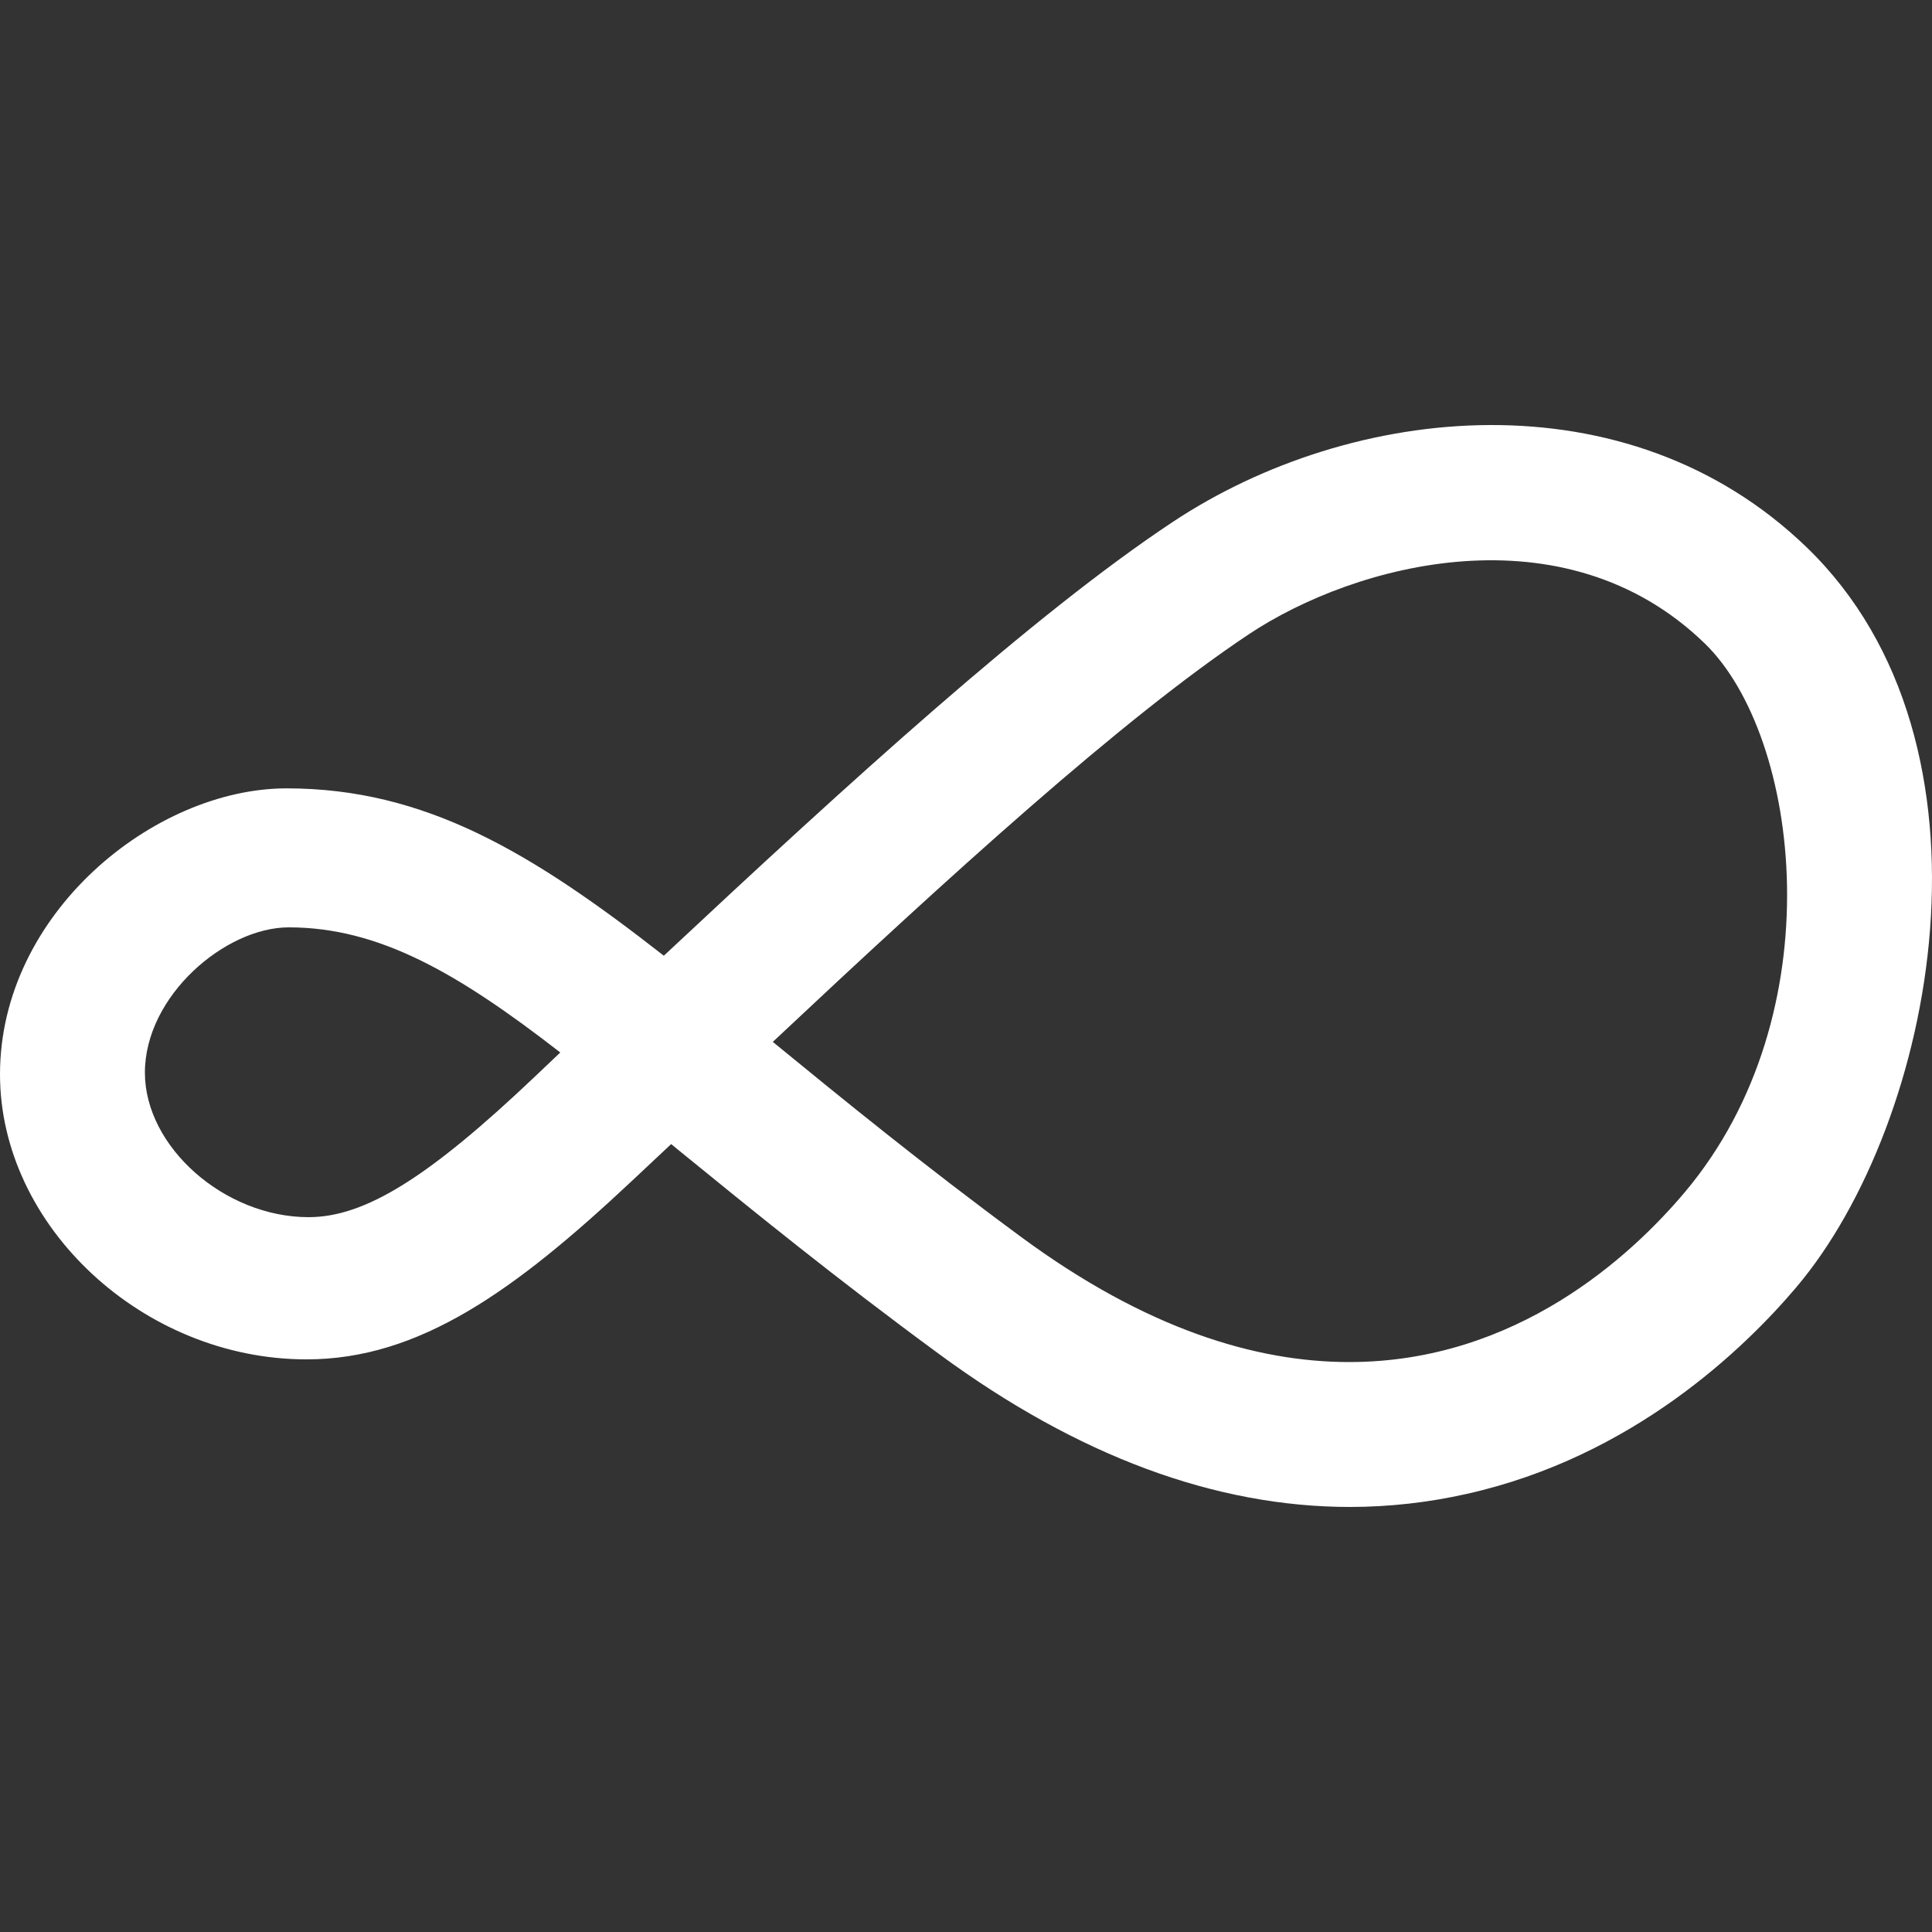 <?xml version="1.0" encoding="UTF-8"?>
<svg width="200px" height="200px" viewBox="0 0 200 200" version="1.1" xmlns="http://www.w3.org/2000/svg" xmlns:xlink="http://www.w3.org/1999/xlink">
    <rect x="0" y="0" width="200" height="200" fill="#333333" stroke="none"/>
    <title>obol</title>
    <g id="obol" stroke="none" stroke-width="1" fill="none" fill-rule="evenodd">
        <path d="M139.76,156 C125.813,156 111.575,150.722 97.282,140.22 C86.555,132.353 77.863,125.269 70.19,119.019 L69.479,118.434 L65.401,122.262 C53.252,133.659 43.386,140.722 31.738,140.722 C14.829,140.728 0,126.941 0,111.213 C0,94.556 15.951,81.611 29.676,81.611 C44.03,81.611 55.033,88.244 68.72,98.934 C87.902,80.988 106.967,63.601 121.407,54.028 C139.941,41.739 168.436,38.7 187.027,56.658 C208.119,77.029 200.347,116.245 185.964,133.244 C180.594,139.589 169.022,150.81 151.838,154.647 C147.874,155.541 143.824,155.995 139.76,156 Z M80,107.855 C87.342,113.865 95.648,120.636 105.712,128.055 L105.712,128.055 C118.629,137.575 130,141 139.669,141 C157.002,141 168.864,130 174.409,123.417 C189.96,104.956 186.387,76.232 176.484,66.618 C161.959,52.519 140.297,58.32 129.279,65.658 C116.137,74.411 98.221,90.748 80,107.855 Z M29.888,96 C23.326,96 15,103.091 15,111.041 C15,118.723 23.235,126 31.941,126 C37.79,126 44.375,121.899 55.447,111.378 L58,108.953 C47.382,100.715 39.228,96 29.888,96 Z" id="Shape" fill="#FFFFFF" fill-rule="nonzero"></path>
    </g>
</svg>